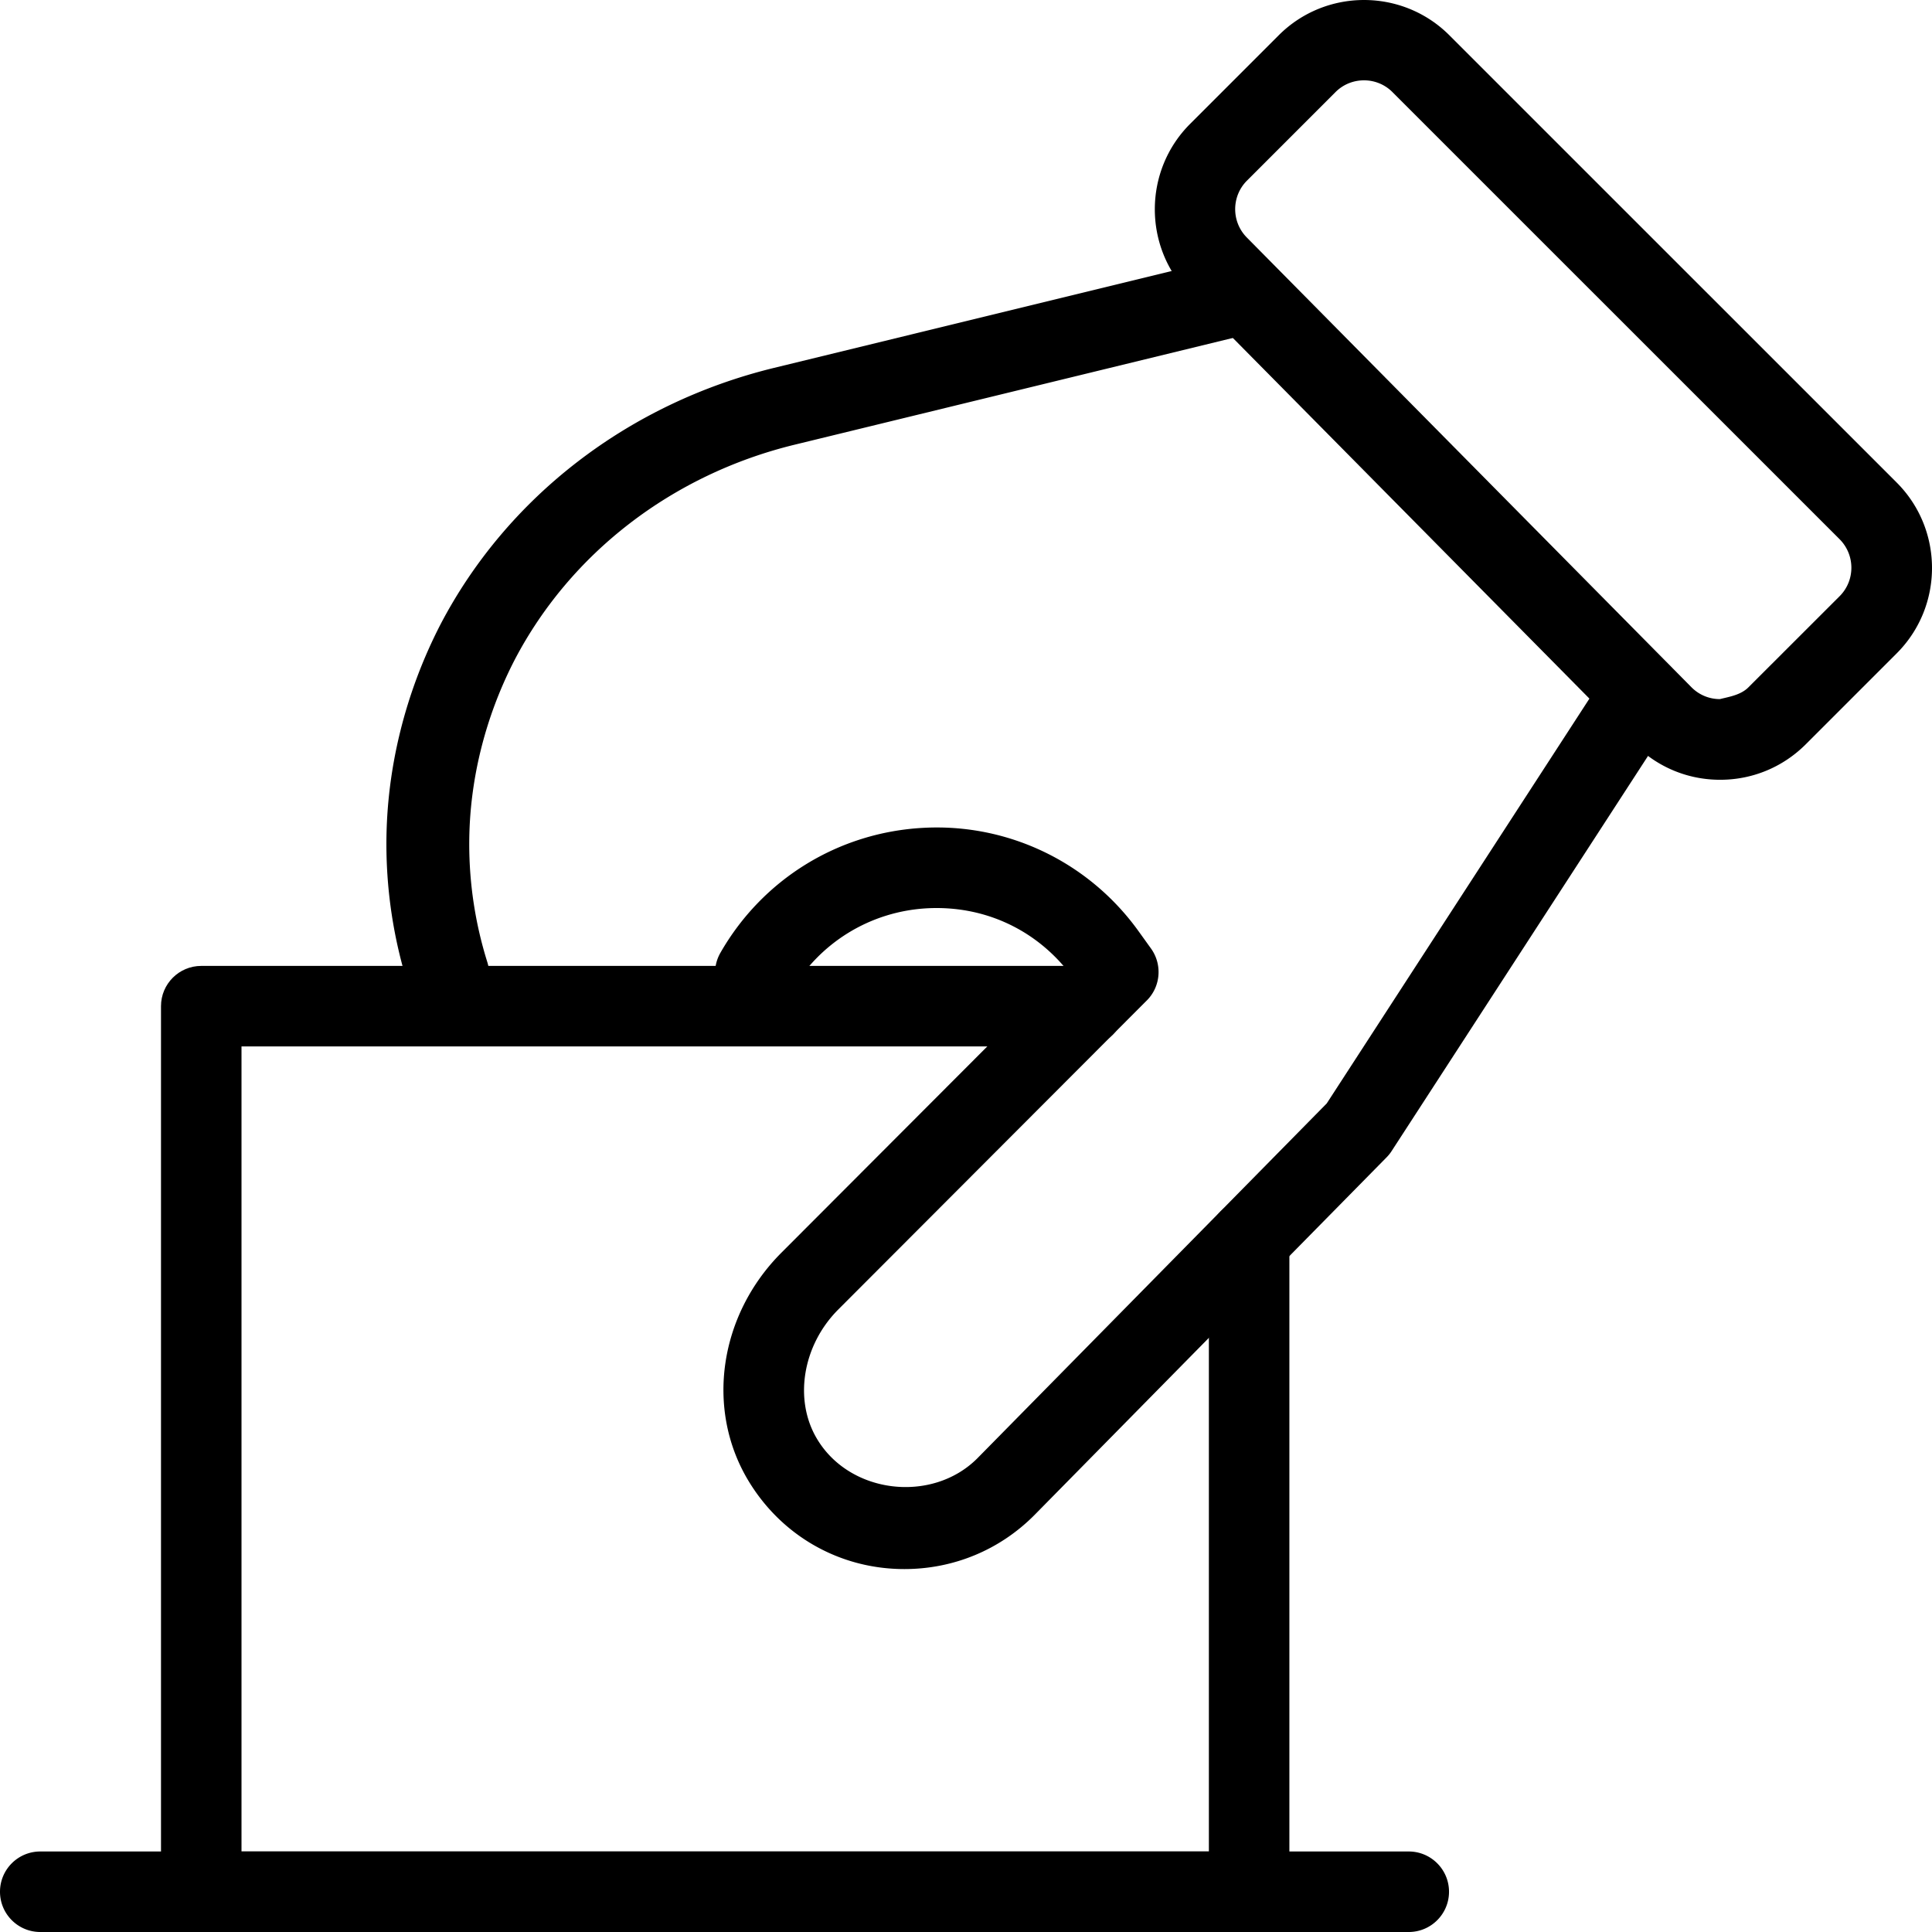 <svg xmlns="http://www.w3.org/2000/svg" width="560" height="560"><g fill-rule="evenodd"><path d="M408.338 560H11.667C5.227 560 0 554.773 0 548.332s5.227-11.668 11.667-11.668h396.67c6.44 0 11.667 5.228 11.667 11.668S414.778 560 408.338 560m90.137-333.978h.117c9.357 0 18.13-3.64 24.757-10.221l26.413-26.416c13.65-13.651 13.65-35.866 0-49.518L420.122 10.238c-13.628-13.65-35.865-13.65-49.491 0l-25.667 25.67c-13.58 13.557-13.65 35.703-.164 49.354l128.895 130.376c6.603 6.65 15.4 10.36 24.78 10.384M387.105 26.69c2.286-2.287 5.272-3.407 8.26-3.407 2.986 0 5.973 1.143 8.213 3.384l129.641 129.628c4.55 4.574 4.55 11.972 0 16.522l-26.414 26.392c-2.216 2.24-5.576 2.754-8.283 3.43a11.56 11.56 0 0 1-8.26-3.453L361.367 68.811c-4.48-4.55-4.457-11.925.07-16.452z"/><path d="M129.768 293.648c-5.162 0-9.94-3.222-11.501-8.193a136.2 136.2 0 0 1-6.267-40.83c0-21.749 5.426-43.706 15.631-63.545 19.329-37.032 54.552-64.144 96.667-74.432l131.339-31.99c6.483-1.658 12.941 2.163 14.574 8.308s-2.257 12.428-8.668 13.97l-131.338 31.991c-35.344 8.654-64.877 31.393-81.06 62.395-8.572 16.64-13.134 35.075-13.134 53.304 0 11.6 1.752 23.107 5.234 34.223 1.92 6.077-1.68 12.498-8.044 14.34a13.7 13.7 0 0 1-3.433.46M262.13 454.803c-18.76 0-35.701-9.66-45.338-25.832-12.297-20.675-8.33-47.744 9.637-65.806l82.39-82.538c-9.8-11.738-24.173-18.155-39.946-17.361-16.637.863-31.524 10.034-39.784 24.525-3.243 5.624-10.407 7.514-15.937 4.34-5.576-3.196-7.537-10.314-4.363-15.914 12.227-21.399 34.23-34.957 58.847-36.264 24.524-1.33 47.927 9.895 62.347 29.916l3.64 5.064c3.267 4.55 2.847 10.805-1.026 14.865l-89.694 89.842c-10.267 10.337-12.857 26.066-6.114 37.383 9.544 16.078 33.39 18.762 46.457 5.717l101.315-102.91 81.224-125.17c3.523-5.415 10.757-6.932 16.123-3.431 5.39 3.5 6.93 10.734 3.407 16.125l-81.877 126.175c-.42.676-.91 1.283-1.47 1.867L299.79 439.192c-10.034 10.081-23.404 15.611-37.66 15.611"/><path d="M362.067 560H58.334c-6.44 0-11.667-5.227-11.667-11.668v-256.69c0-6.441 5.227-11.668 11.667-11.668h255.993c6.44 0 11.666 5.227 11.666 11.668s-5.226 11.667-11.666 11.667H70v233.355h280.4V359.361c0-6.44 5.226-11.668 11.666-11.668s11.667 5.228 11.667 11.668v188.971c0 6.44-5.227 11.668-11.667 11.668"/></g></svg>